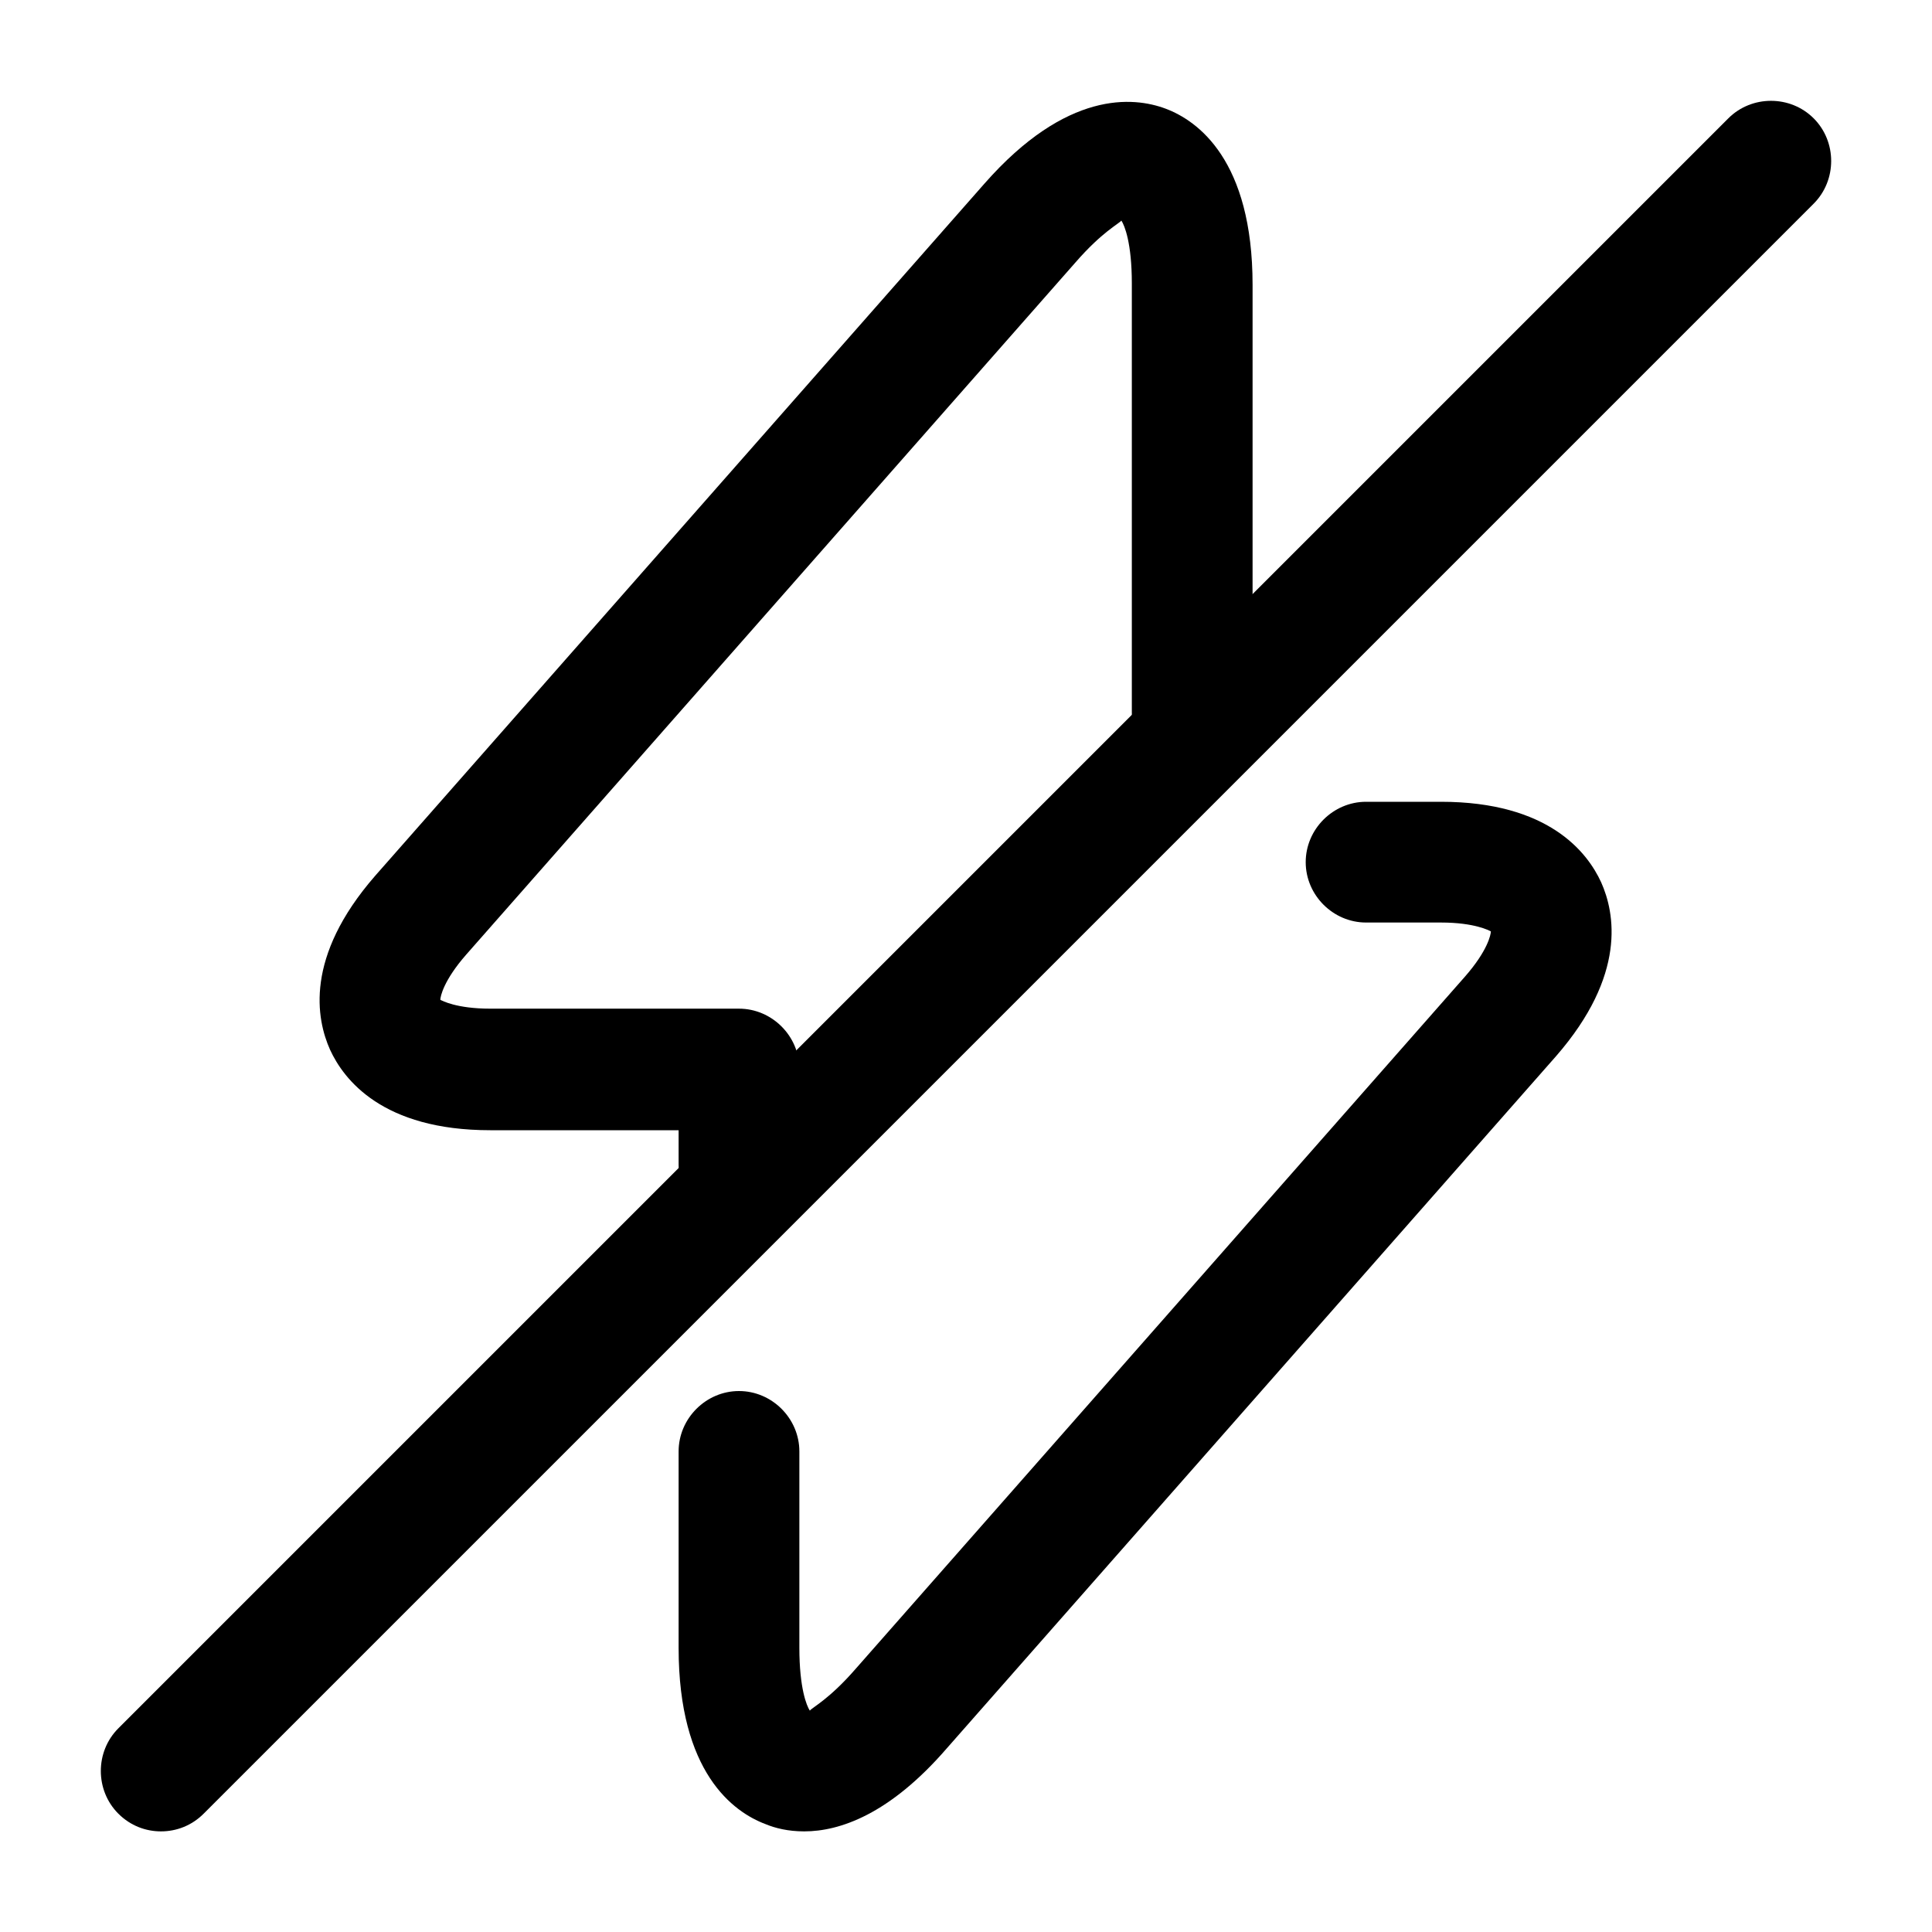 <?xml version="1.0" ?><!-- Uploaded to: SVG Repo, www.svgrepo.com, Generator: SVG Repo Mixer Tools -->
<svg width="800px" height="800px" viewBox="0 0 24 24" fill="none" xmlns="http://www.w3.org/2000/svg"><path d="M9.99 22.75C9.79 22.75 9.63 22.71 9.51 22.66C9.11 22.51 8.43 22.02 8.43 20.47V18.03C8.43 17.62 8.77 17.28 9.18 17.28C9.59 17.28 9.93 17.62 9.93 18.03V20.47C9.93 20.97 10.02 21.19 10.06 21.25C10.09 21.21 10.3 21.11 10.63 20.73L18.2 12.13C18.48 11.81 18.52 11.61 18.52 11.57C18.5 11.56 18.32 11.46 17.9 11.46H16.97C16.56 11.46 16.22 11.12 16.22 10.71C16.22 10.3 16.56 9.96 16.97 9.96H17.9C19.24 9.96 19.72 10.59 19.89 10.96C20.06 11.34 20.21 12.11 19.33 13.12L11.76 21.72C11.05 22.54 10.43 22.75 9.99 22.75Z" fill="#000000"/><path d="M9.18 15.22C8.77 15.22 8.43 14.88 8.43 14.47V14.04H6.09C4.75 14.04 4.27 13.41 4.1 13.04C3.93 12.66 3.78 11.89 4.66 10.88L12.23 2.28C13.25 1.12 14.08 1.2 14.48 1.35C14.88 1.5 15.56 1.99 15.56 3.54V8.85C15.56 9.26 15.22 9.6 14.81 9.6C14.4 9.6 14.06 9.26 14.06 8.85V3.52C14.06 3.02 13.97 2.8 13.93 2.74C13.9 2.78 13.69 2.88 13.36 3.26L5.79 11.86C5.51 12.18 5.47 12.38 5.47 12.42C5.49 12.43 5.67 12.53 6.09 12.53H9.18C9.59 12.53 9.93 12.87 9.93 13.28V14.46C9.93 14.88 9.59 15.22 9.18 15.22Z" fill="#000000"/><path d="M2 22.75C1.81 22.75 1.62 22.68 1.47 22.53C1.18 22.24 1.18 21.76 1.47 21.47L21.47 1.47C21.76 1.18 22.24 1.18 22.53 1.47C22.82 1.76 22.82 2.24 22.53 2.53L2.53 22.53C2.38 22.68 2.19 22.75 2 22.75Z" fill="#000000"/></svg>